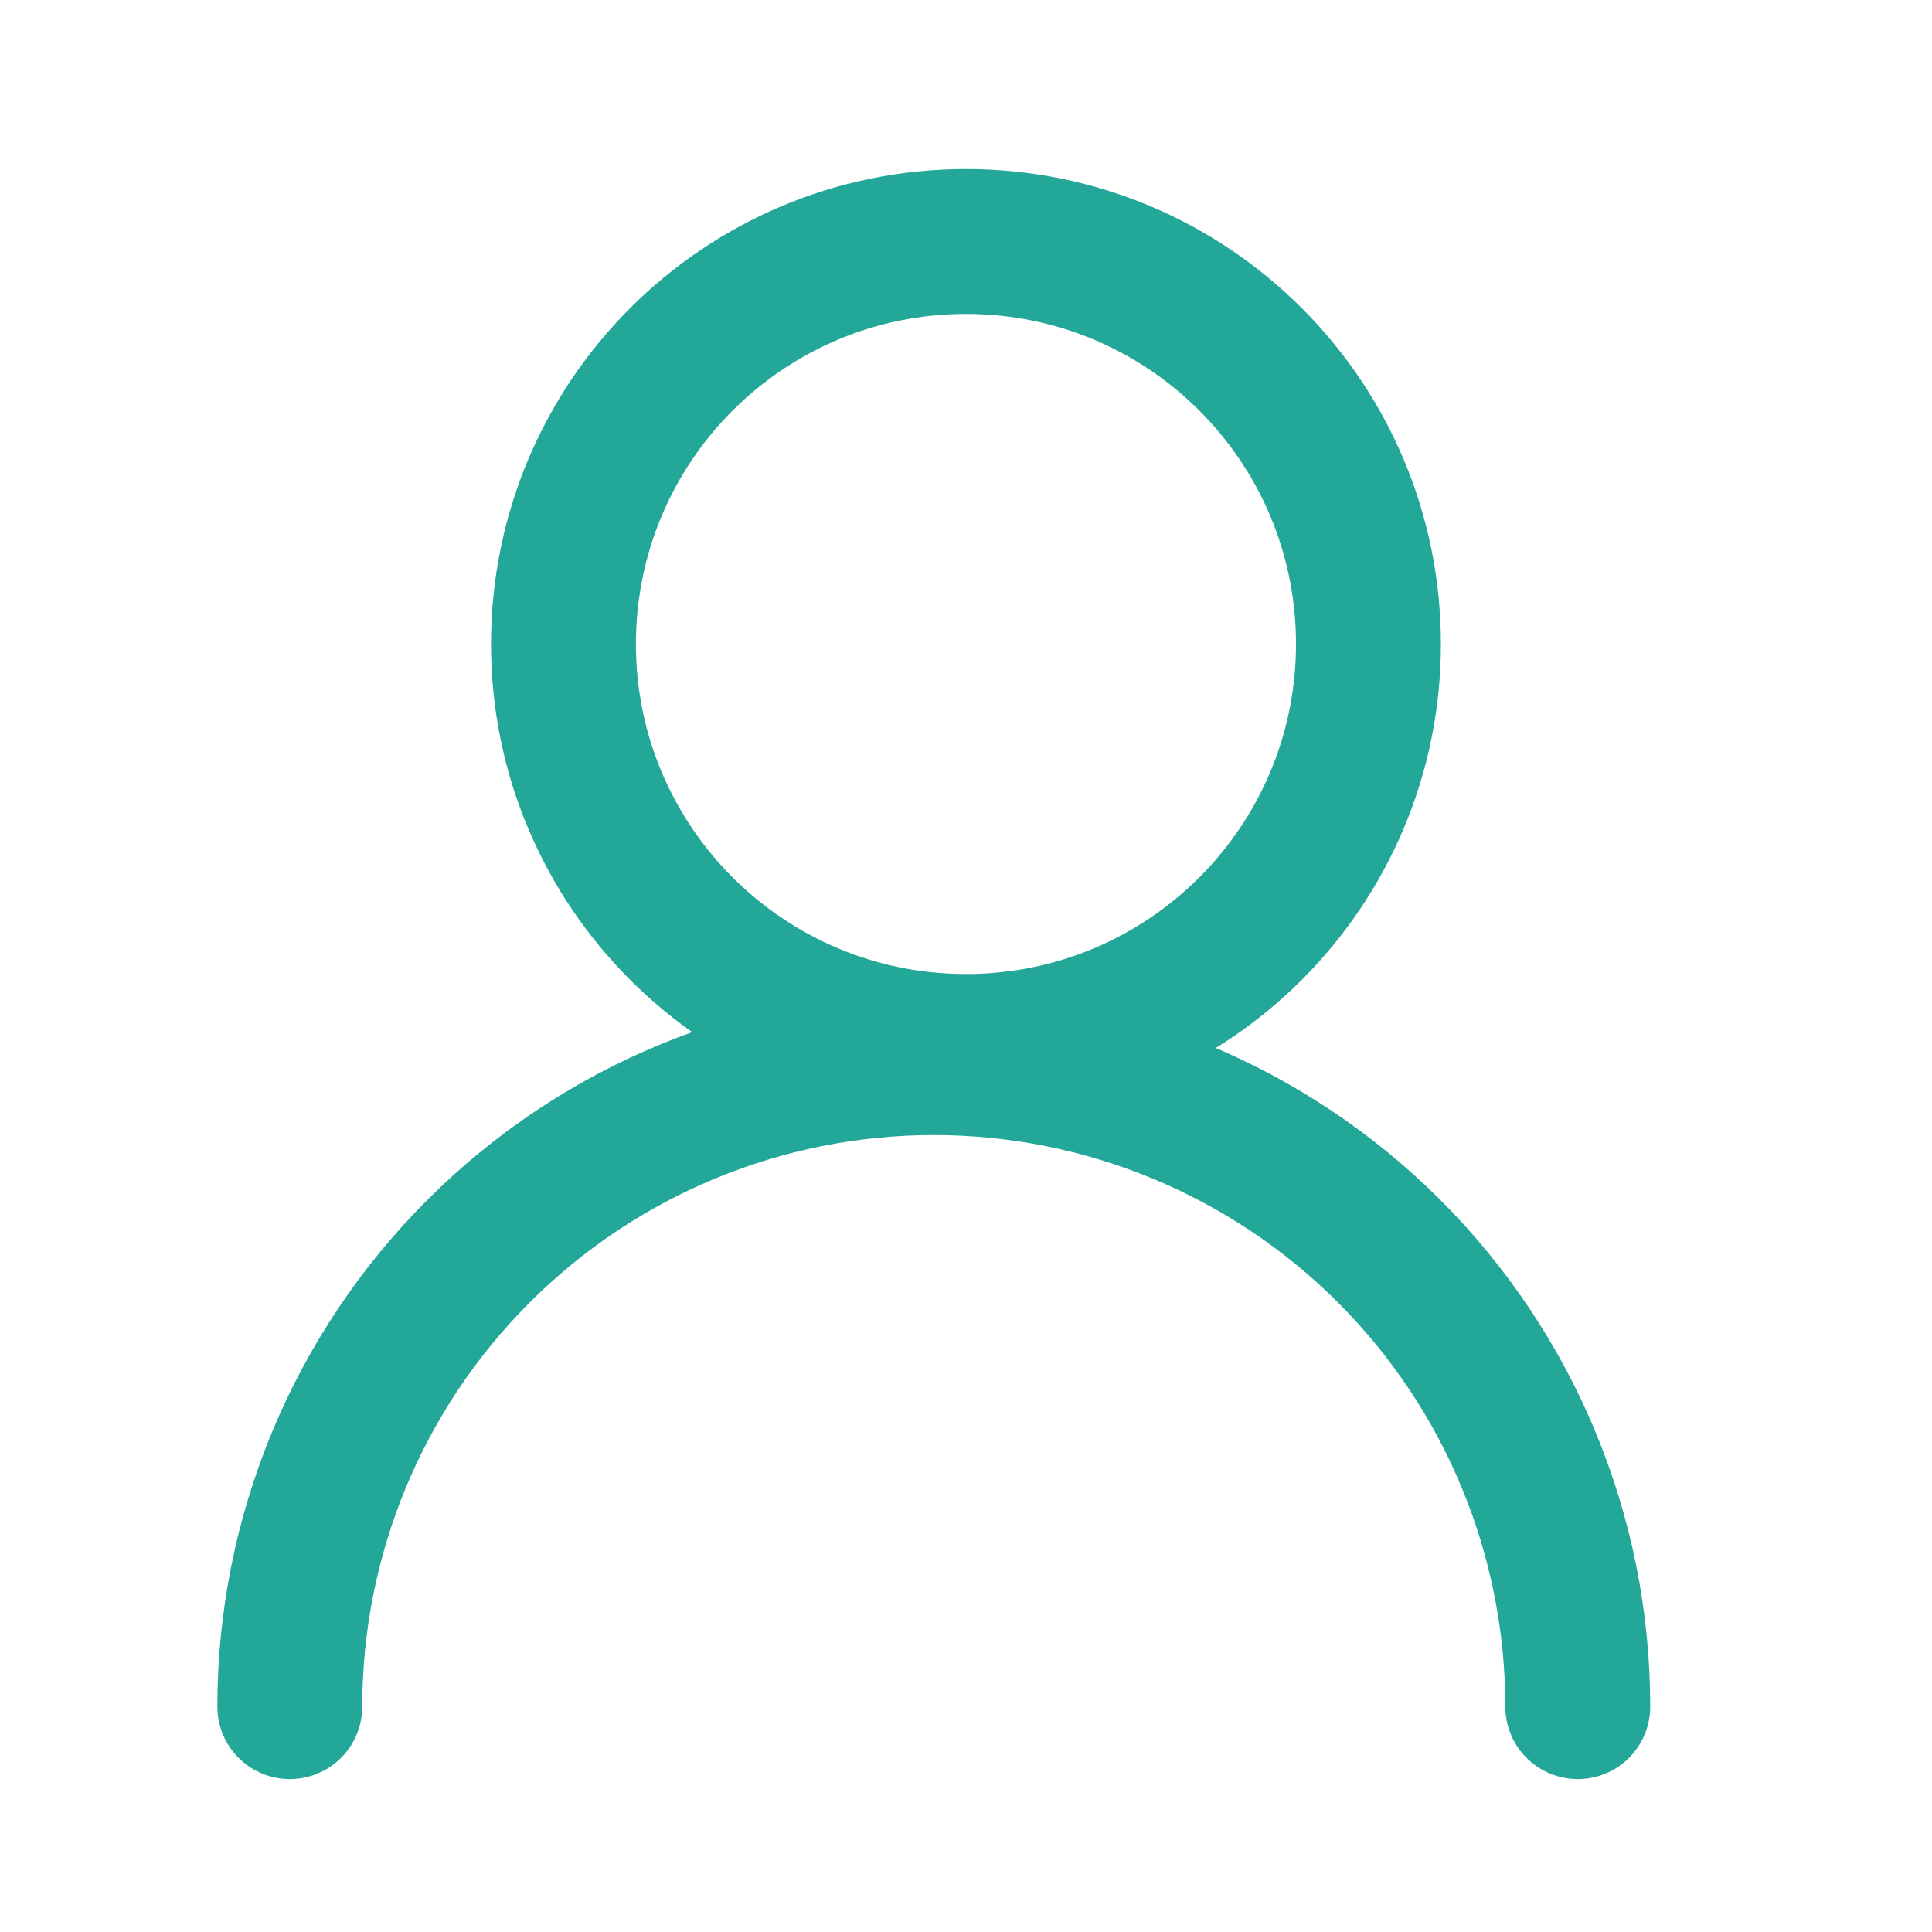 <svg width="20" height="20" viewBox="0 0 20 20" fill="none" xmlns="http://www.w3.org/2000/svg">
<path d="M10 10.833C12.301 10.833 14.166 8.968 14.166 6.667C14.166 4.365 12.301 2.5 10 2.5C7.698 2.5 5.833 4.365 5.833 6.667C5.833 8.968 7.698 10.833 10 10.833Z" stroke="#23A799" stroke-width="1.5" stroke-linecap="round" stroke-linejoin="round"/>
<path d="M16.333 17.667C16.333 15.899 15.631 14.203 14.381 12.953C13.13 11.702 11.435 11 9.667 11C7.899 11 6.203 11.702 4.953 12.953C3.702 14.203 3 15.899 3 17.667" stroke="#23A799" stroke-width="1.5" stroke-linecap="round" stroke-linejoin="round"/>
</svg>
